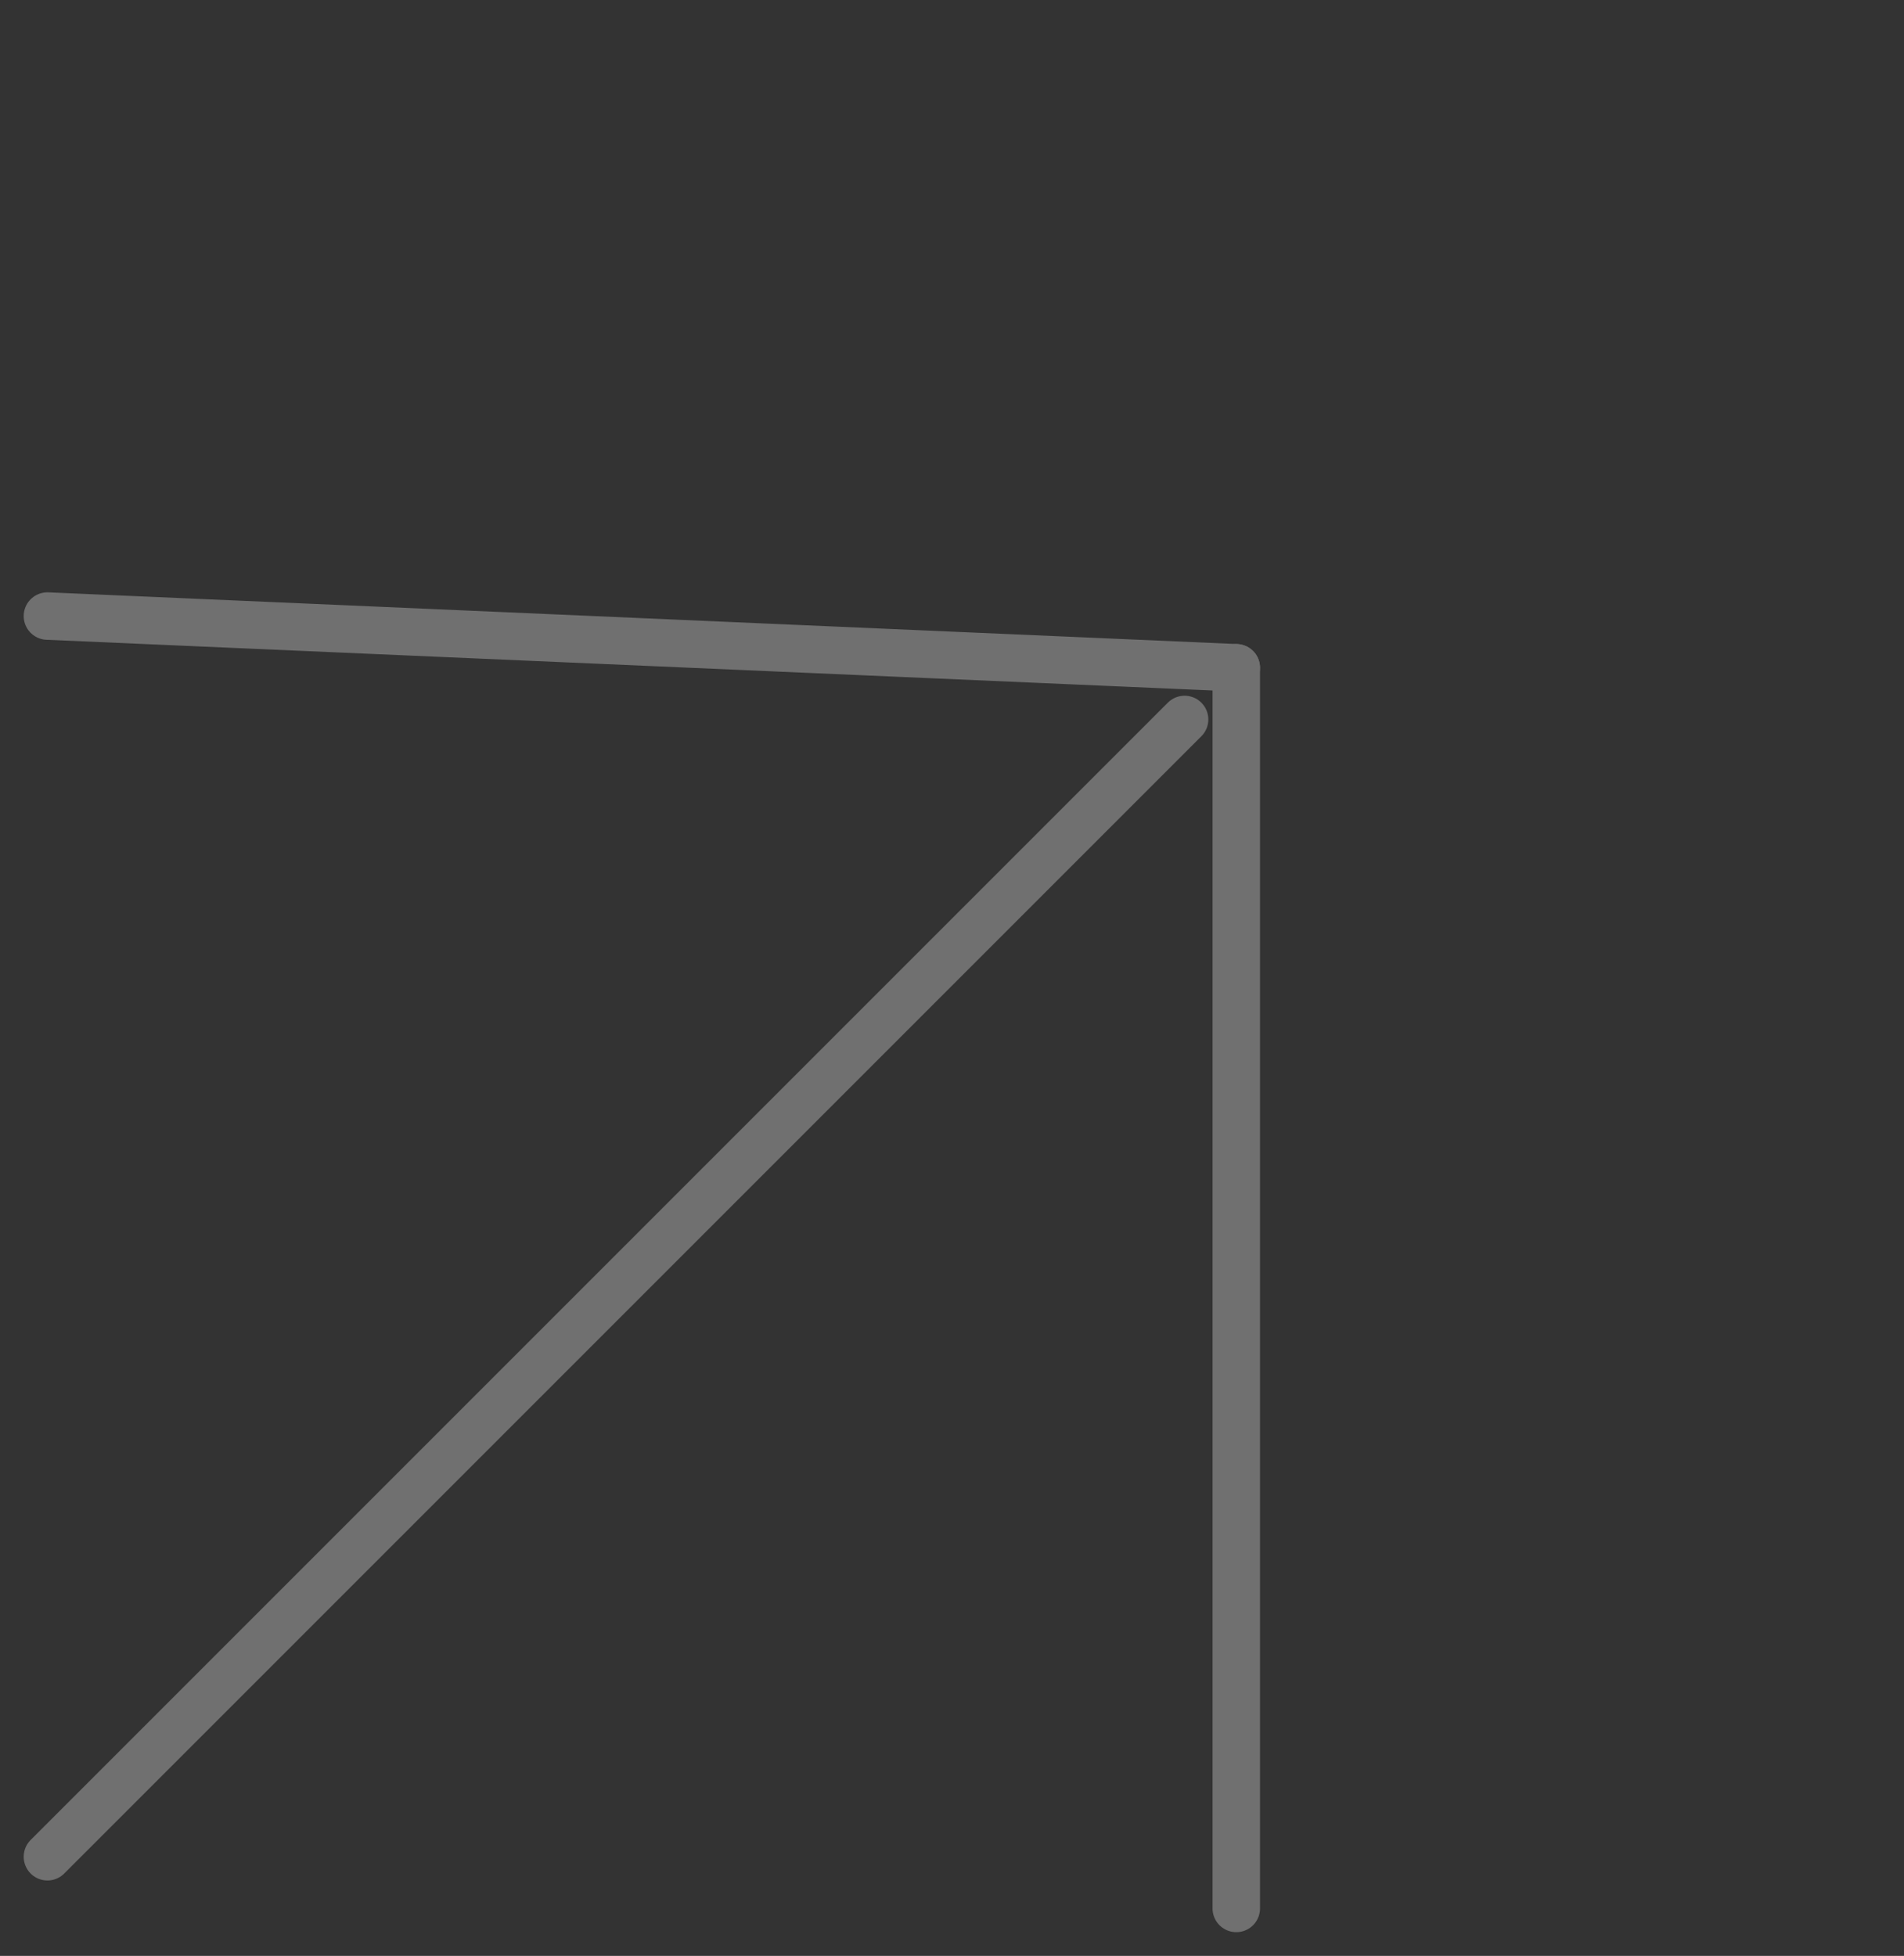 <svg xmlns="http://www.w3.org/2000/svg" width="120.357" height="123.624" viewBox="0 0 120.357 123.624"><rect x="0" y="0" width="120.357" height="123.624" fill="#333333" stroke="none"/><g transform="translate(-36.211 78.148) rotate(-45)" opacity="0.3"><line x2="101.658" transform="translate(0 55.45)" fill="none" stroke="#fff" stroke-linecap="round" stroke-miterlimit="10" stroke-width="3"/><g transform="translate(50.829 0)"><line y1="55.45" x2="55.45" transform="translate(0 55.45)" fill="none" stroke="#fff" stroke-linecap="round" stroke-miterlimit="10" stroke-width="3"/><line x1="50.829" y1="55.45" transform="translate(4.621)" fill="none" stroke="#fff" stroke-linecap="round" stroke-miterlimit="10" stroke-width="3"/></g></g></svg>